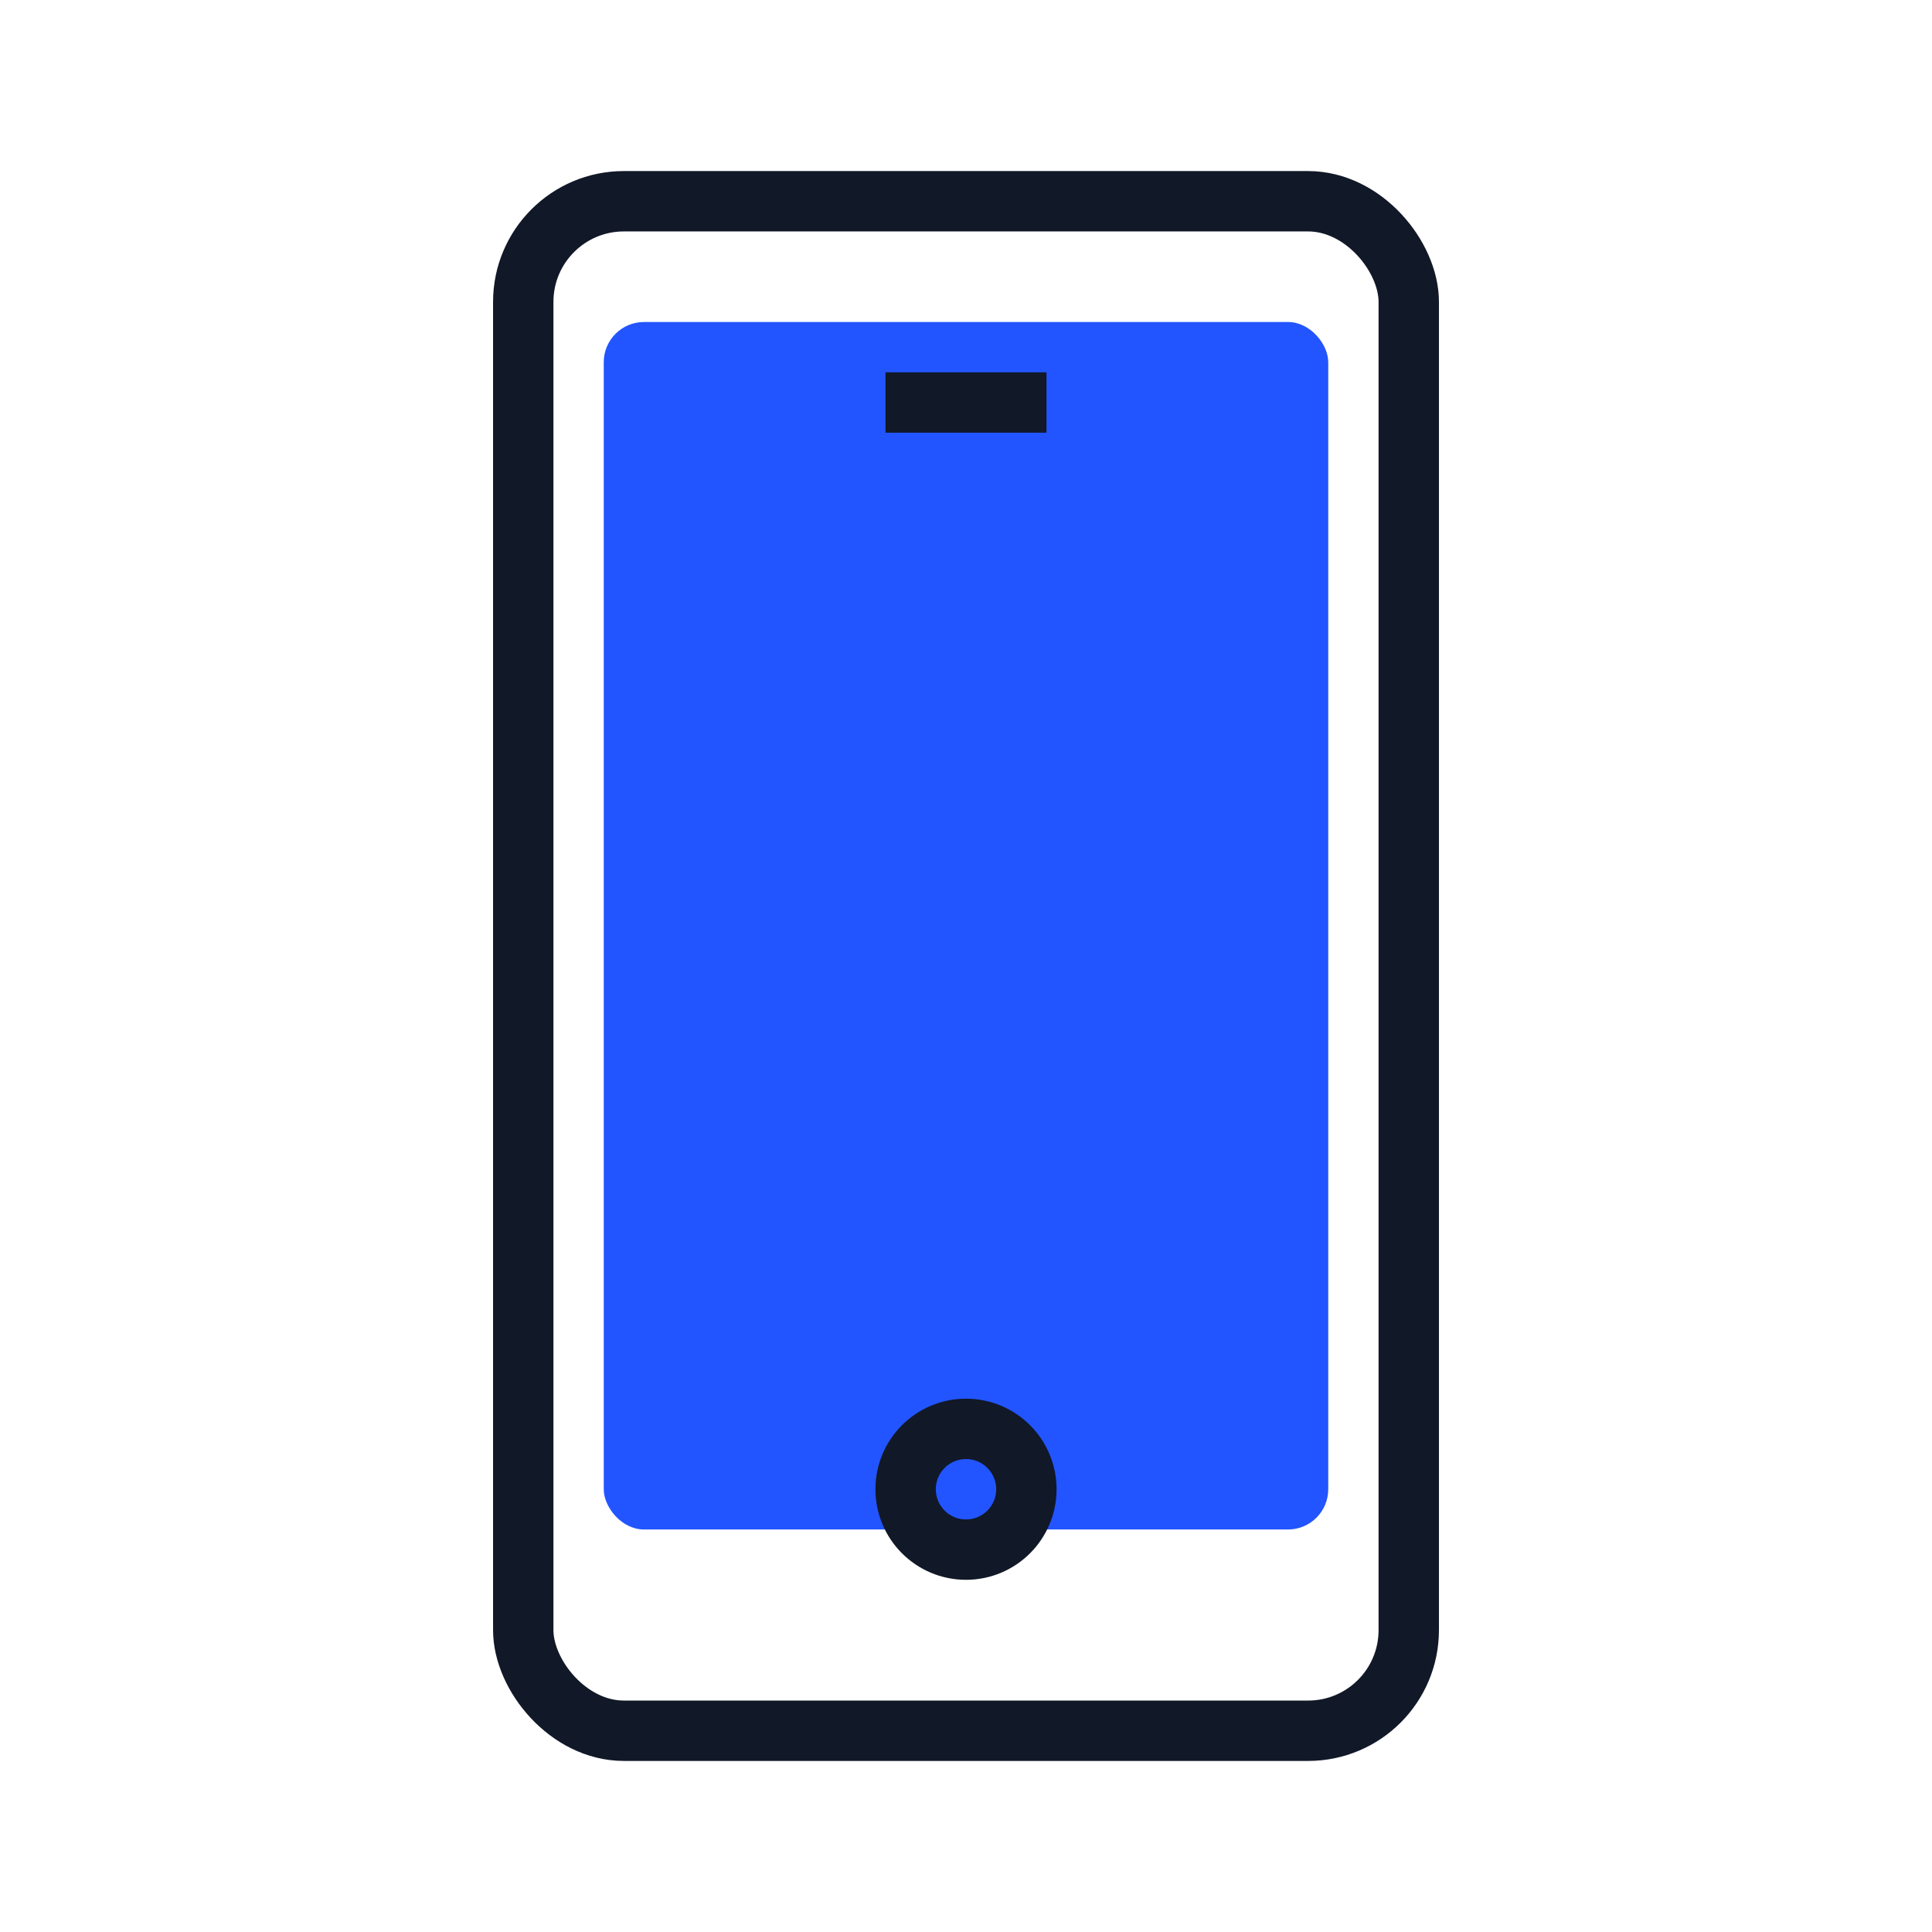 <svg xmlns="http://www.w3.org/2000/svg" fill="none" viewBox="0 0 96 96" height="96" width="96">
  
  <rect stroke-width="3" stroke="#111827" rx="5" height="76" width="44" y="10" x="26"></rect>
  
  
  <rect fill="#2255FF" rx="2" height="60" width="36" y="16" x="30"></rect>
  
  
  <line stroke-width="3" stroke="#111827" y2="20" x2="52" y1="20" x1="44"></line>
  <circle stroke-width="3" stroke="#111827" r="3" cy="74" cx="48"></circle>
</svg>
